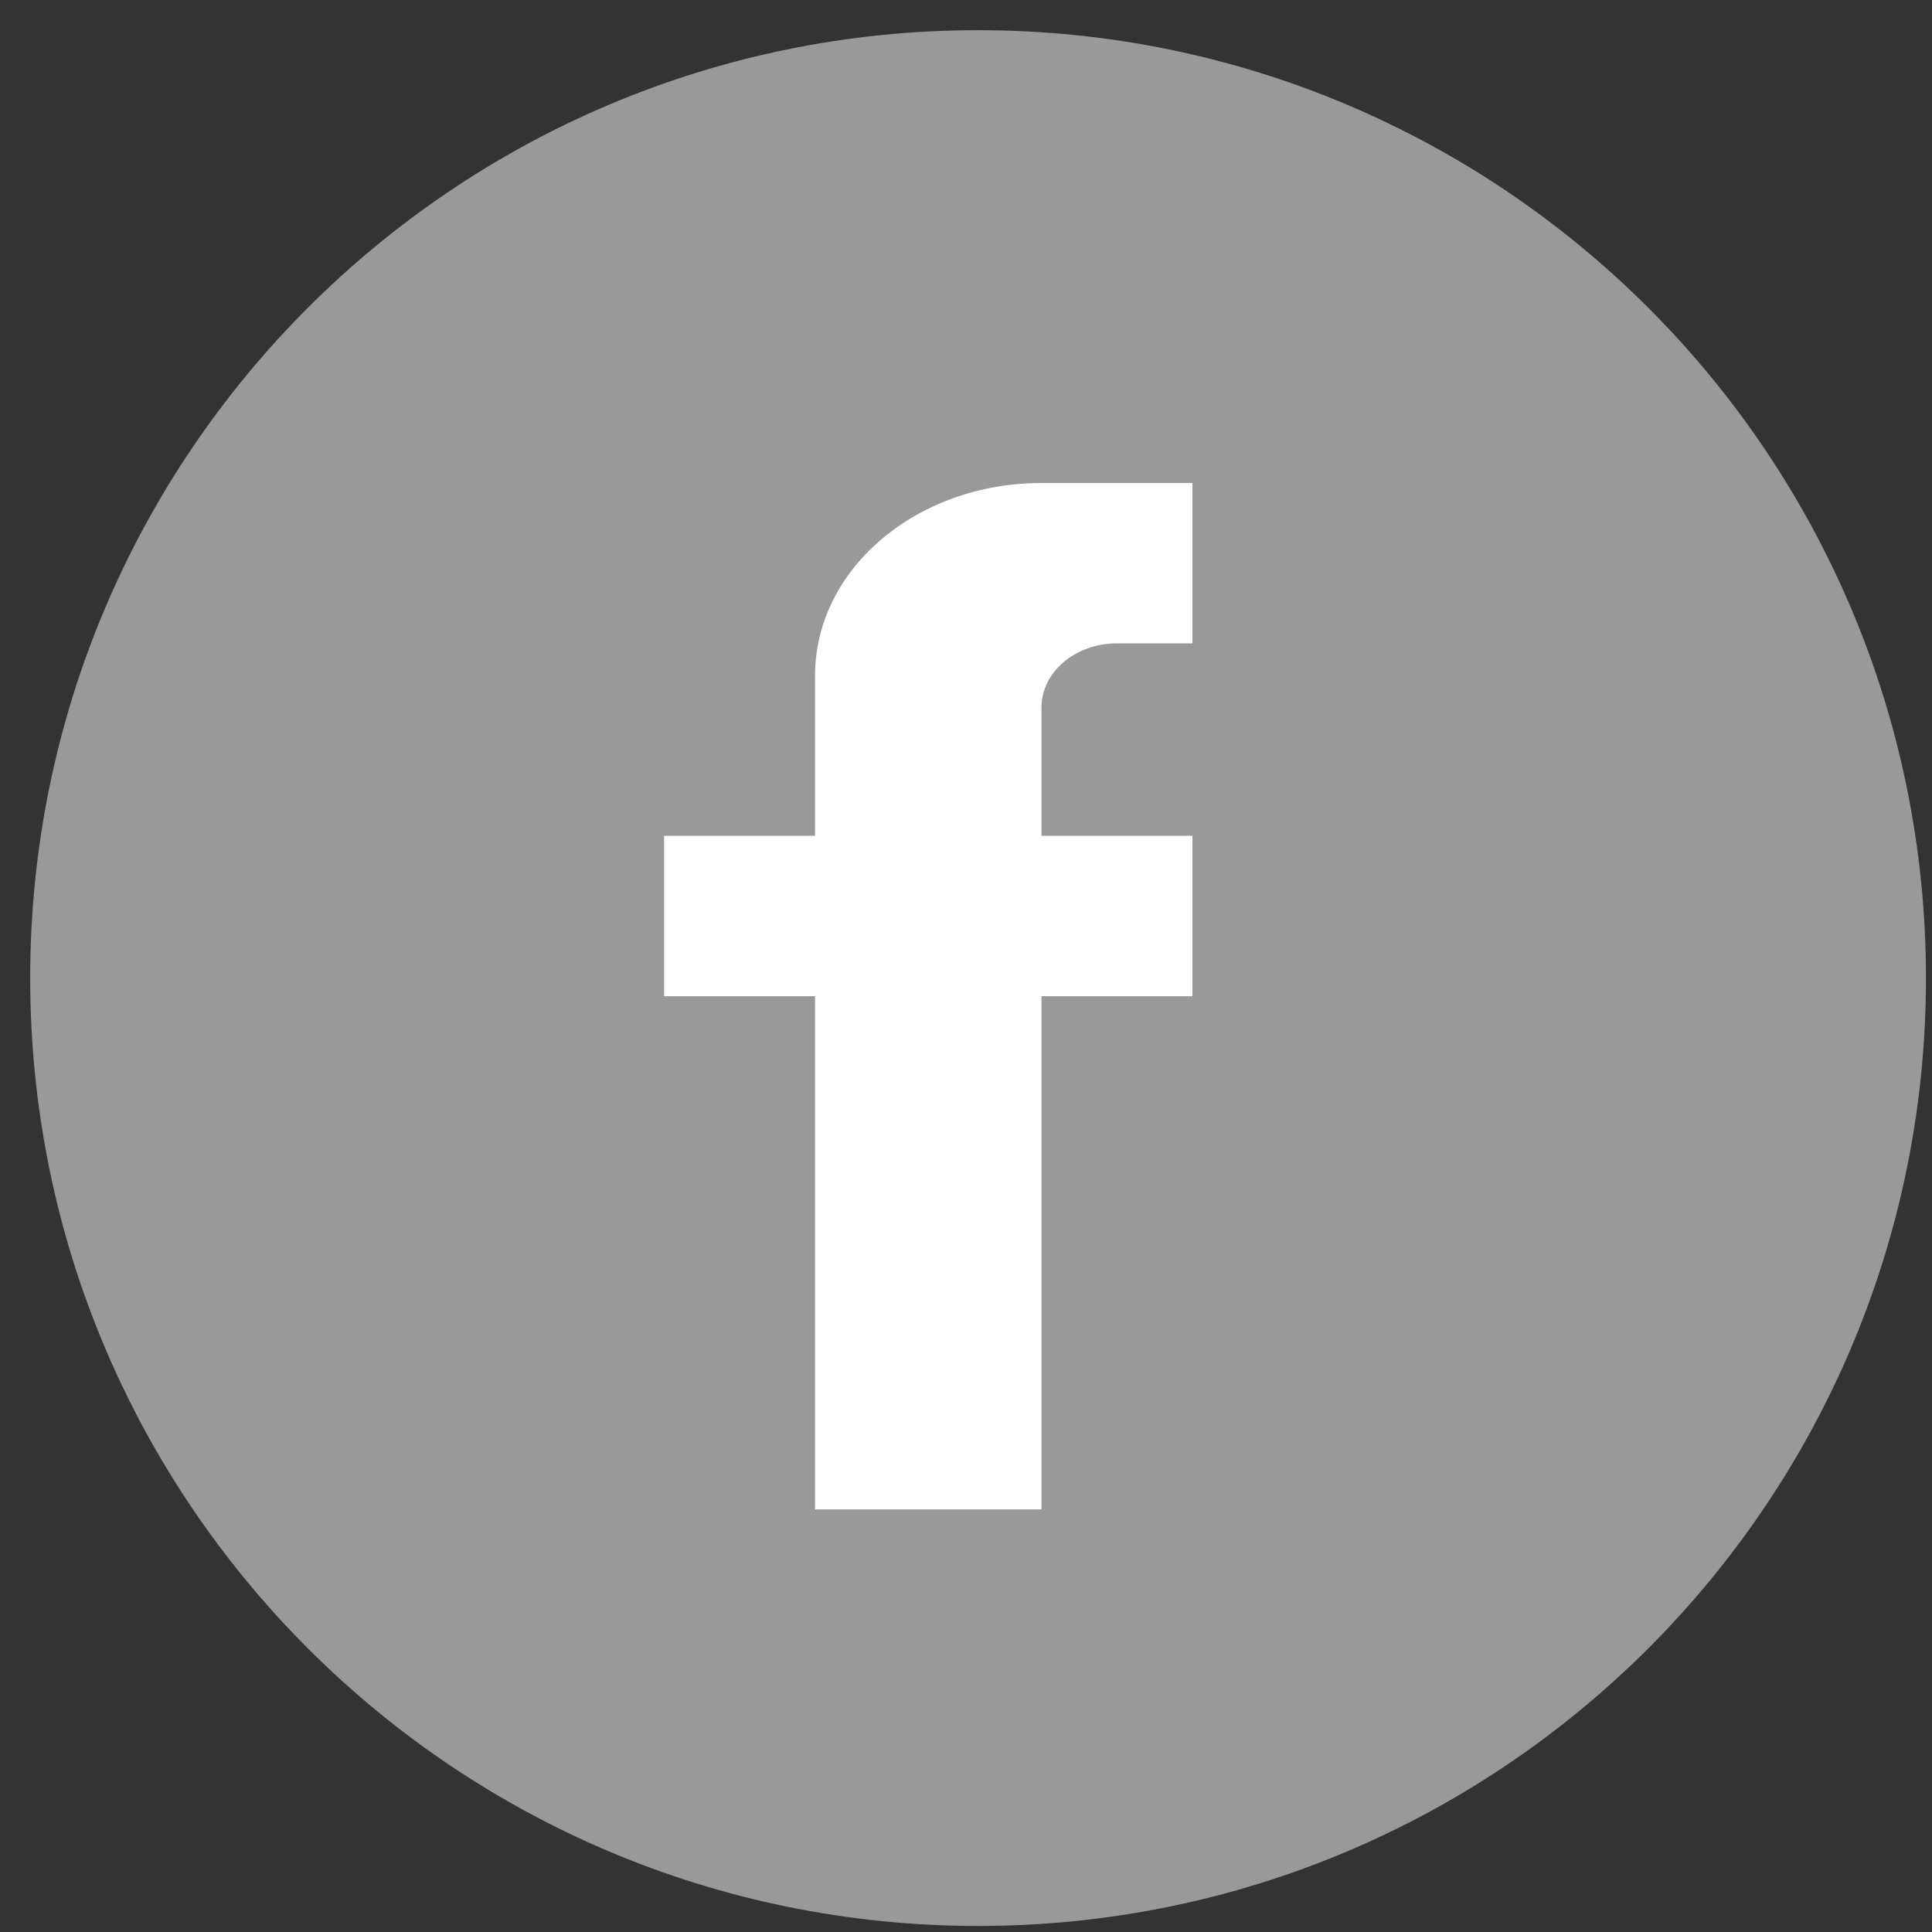 <svg width="32" height="32" viewBox="0 0 32 32" fill="none" xmlns="http://www.w3.org/2000/svg">
<rect x="0" y="0" width="32" height="32" fill="#333333" stroke="none"/>
<path d="M16.2 31.4C24.595 31.4 31.4 24.595 31.4 16.2C31.4 7.805 24.595 1 16.2 1C7.805 1 1 7.805 1 16.2C1 24.595 7.805 31.4 16.2 31.4Z" fill="#999999" stroke="#999999"/>
<path d="M17.25 13.844V11.719C17.25 11.132 17.81 10.656 18.5 10.656H19.75V8H17.25C15.179 8 13.5 9.427 13.5 11.188V13.844H11V16.5H13.5V25H17.25V16.5H19.75V13.844H17.25Z" fill="white"/>
</svg>
